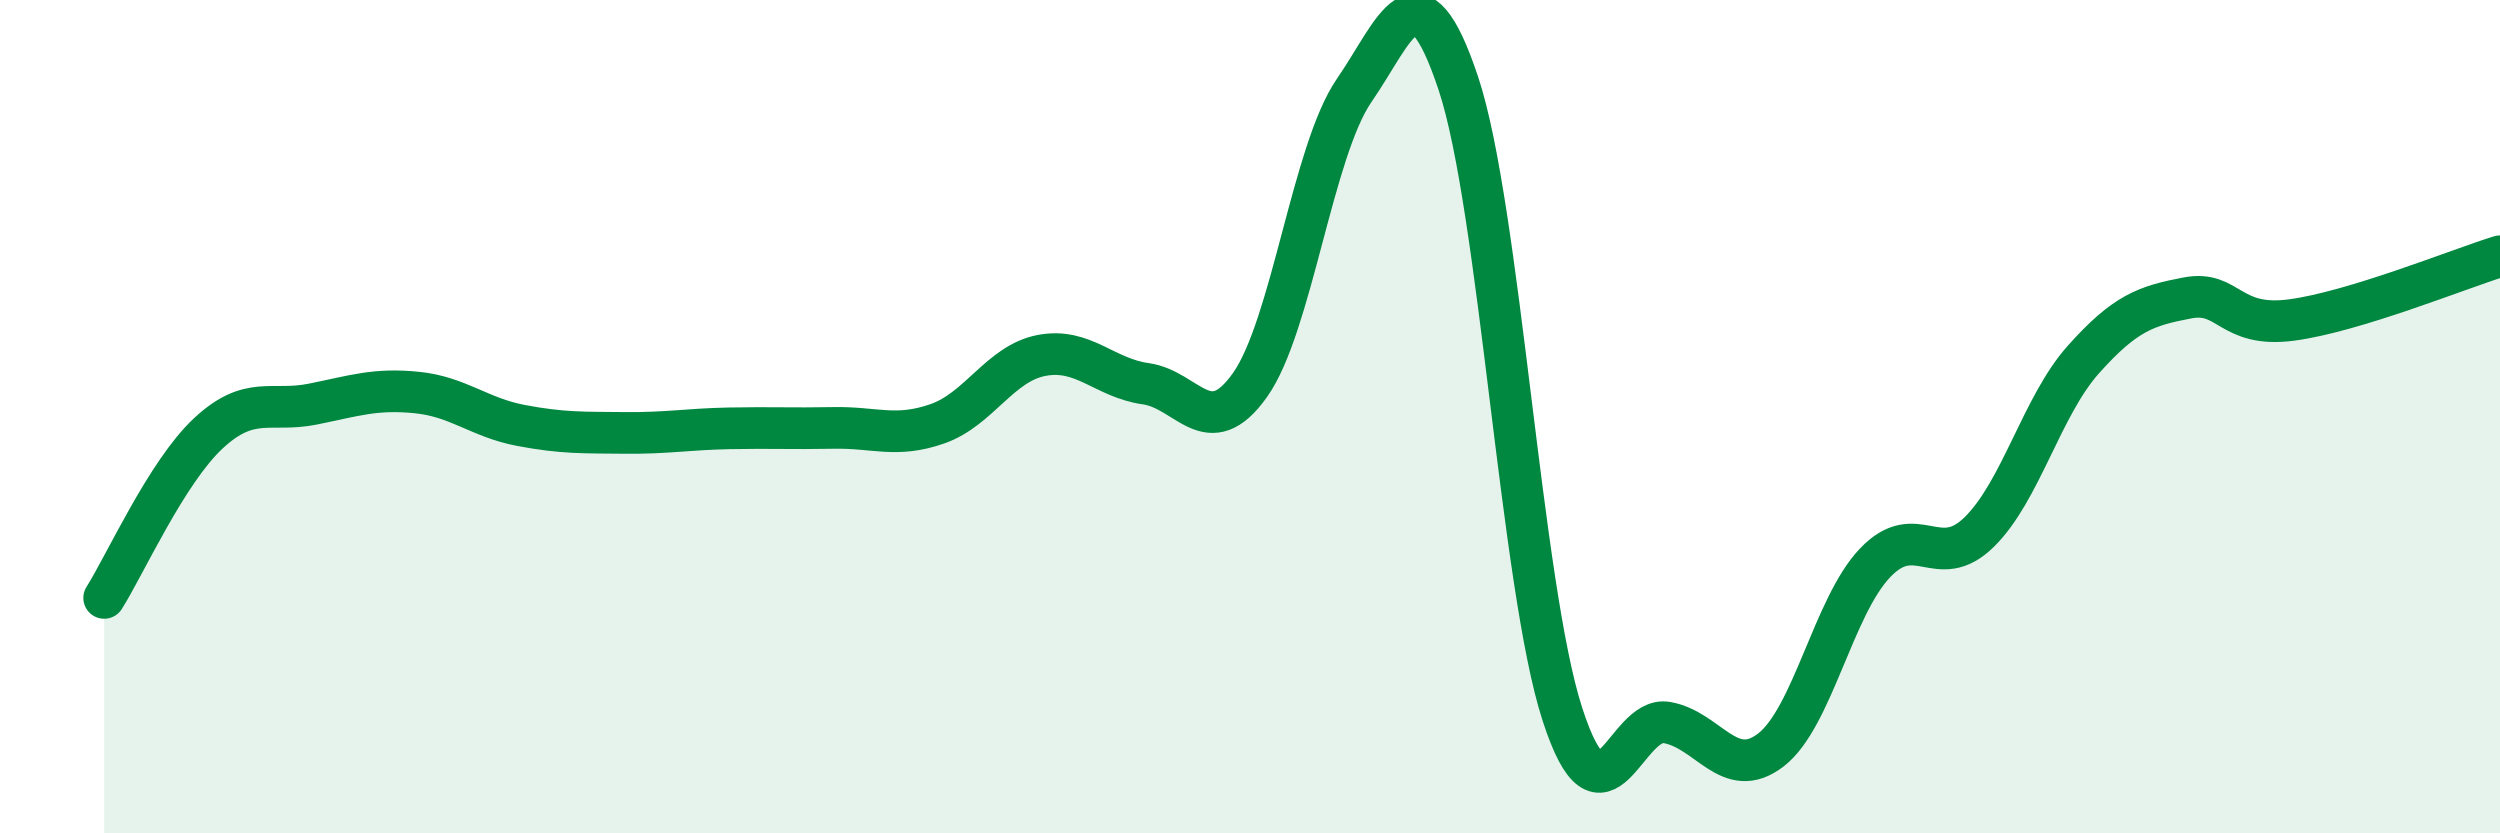 
    <svg width="60" height="20" viewBox="0 0 60 20" xmlns="http://www.w3.org/2000/svg">
      <path
        d="M 2.5,14.35 C 3,13.56 4,11.33 5,10.4 C 6,9.47 6.5,9.9 7.5,9.7 C 8.5,9.5 9,9.32 10,9.42 C 11,9.52 11.5,10.02 12.5,10.21 C 13.5,10.4 14,10.38 15,10.39 C 16,10.4 16.5,10.3 17.5,10.28 C 18.5,10.26 19,10.29 20,10.27 C 21,10.25 21.5,10.52 22.5,10.17 C 23.5,9.82 24,8.72 25,8.53 C 26,8.34 26.5,9.07 27.5,9.21 C 28.5,9.35 29,10.65 30,9.24 C 31,7.83 31.5,3.62 32.5,2.17 C 33.5,0.72 34,-1 35,2 C 36,5 36.5,14.08 37.5,17.15 C 38.5,20.22 39,17.17 40,17.34 C 41,17.51 41.5,18.77 42.5,18 C 43.5,17.23 44,14.56 45,13.51 C 46,12.46 46.5,13.75 47.5,12.77 C 48.5,11.79 49,9.75 50,8.63 C 51,7.51 51.5,7.34 52.5,7.15 C 53.5,6.96 53.5,7.88 55,7.68 C 56.5,7.48 59,6.46 60,6.15L60 20L2.5 20Z"
        fill="#008740"
        opacity="0.1"
        stroke-linecap="round"
        stroke-linejoin="round"
      />
      <path
        d="M 2.5,14.35 C 3,13.56 4,11.33 5,10.4 C 6,9.47 6.5,9.9 7.5,9.7 C 8.5,9.5 9,9.32 10,9.42 C 11,9.52 11.5,10.02 12.5,10.21 C 13.5,10.4 14,10.38 15,10.39 C 16,10.4 16.5,10.3 17.5,10.28 C 18.5,10.26 19,10.29 20,10.27 C 21,10.25 21.5,10.52 22.5,10.17 C 23.5,9.82 24,8.72 25,8.53 C 26,8.34 26.5,9.07 27.5,9.21 C 28.5,9.35 29,10.65 30,9.24 C 31,7.83 31.5,3.62 32.5,2.17 C 33.5,0.72 34,-1 35,2 C 36,5 36.5,14.08 37.5,17.15 C 38.5,20.22 39,17.17 40,17.34 C 41,17.51 41.5,18.77 42.5,18 C 43.5,17.23 44,14.56 45,13.51 C 46,12.46 46.5,13.75 47.5,12.77 C 48.5,11.79 49,9.75 50,8.63 C 51,7.51 51.5,7.34 52.5,7.15 C 53.5,6.96 53.5,7.88 55,7.68 C 56.5,7.48 59,6.46 60,6.15"
        stroke="#008740"
        stroke-width="1"
        fill="none"
        stroke-linecap="round"
        stroke-linejoin="round"
      />
    </svg>
  